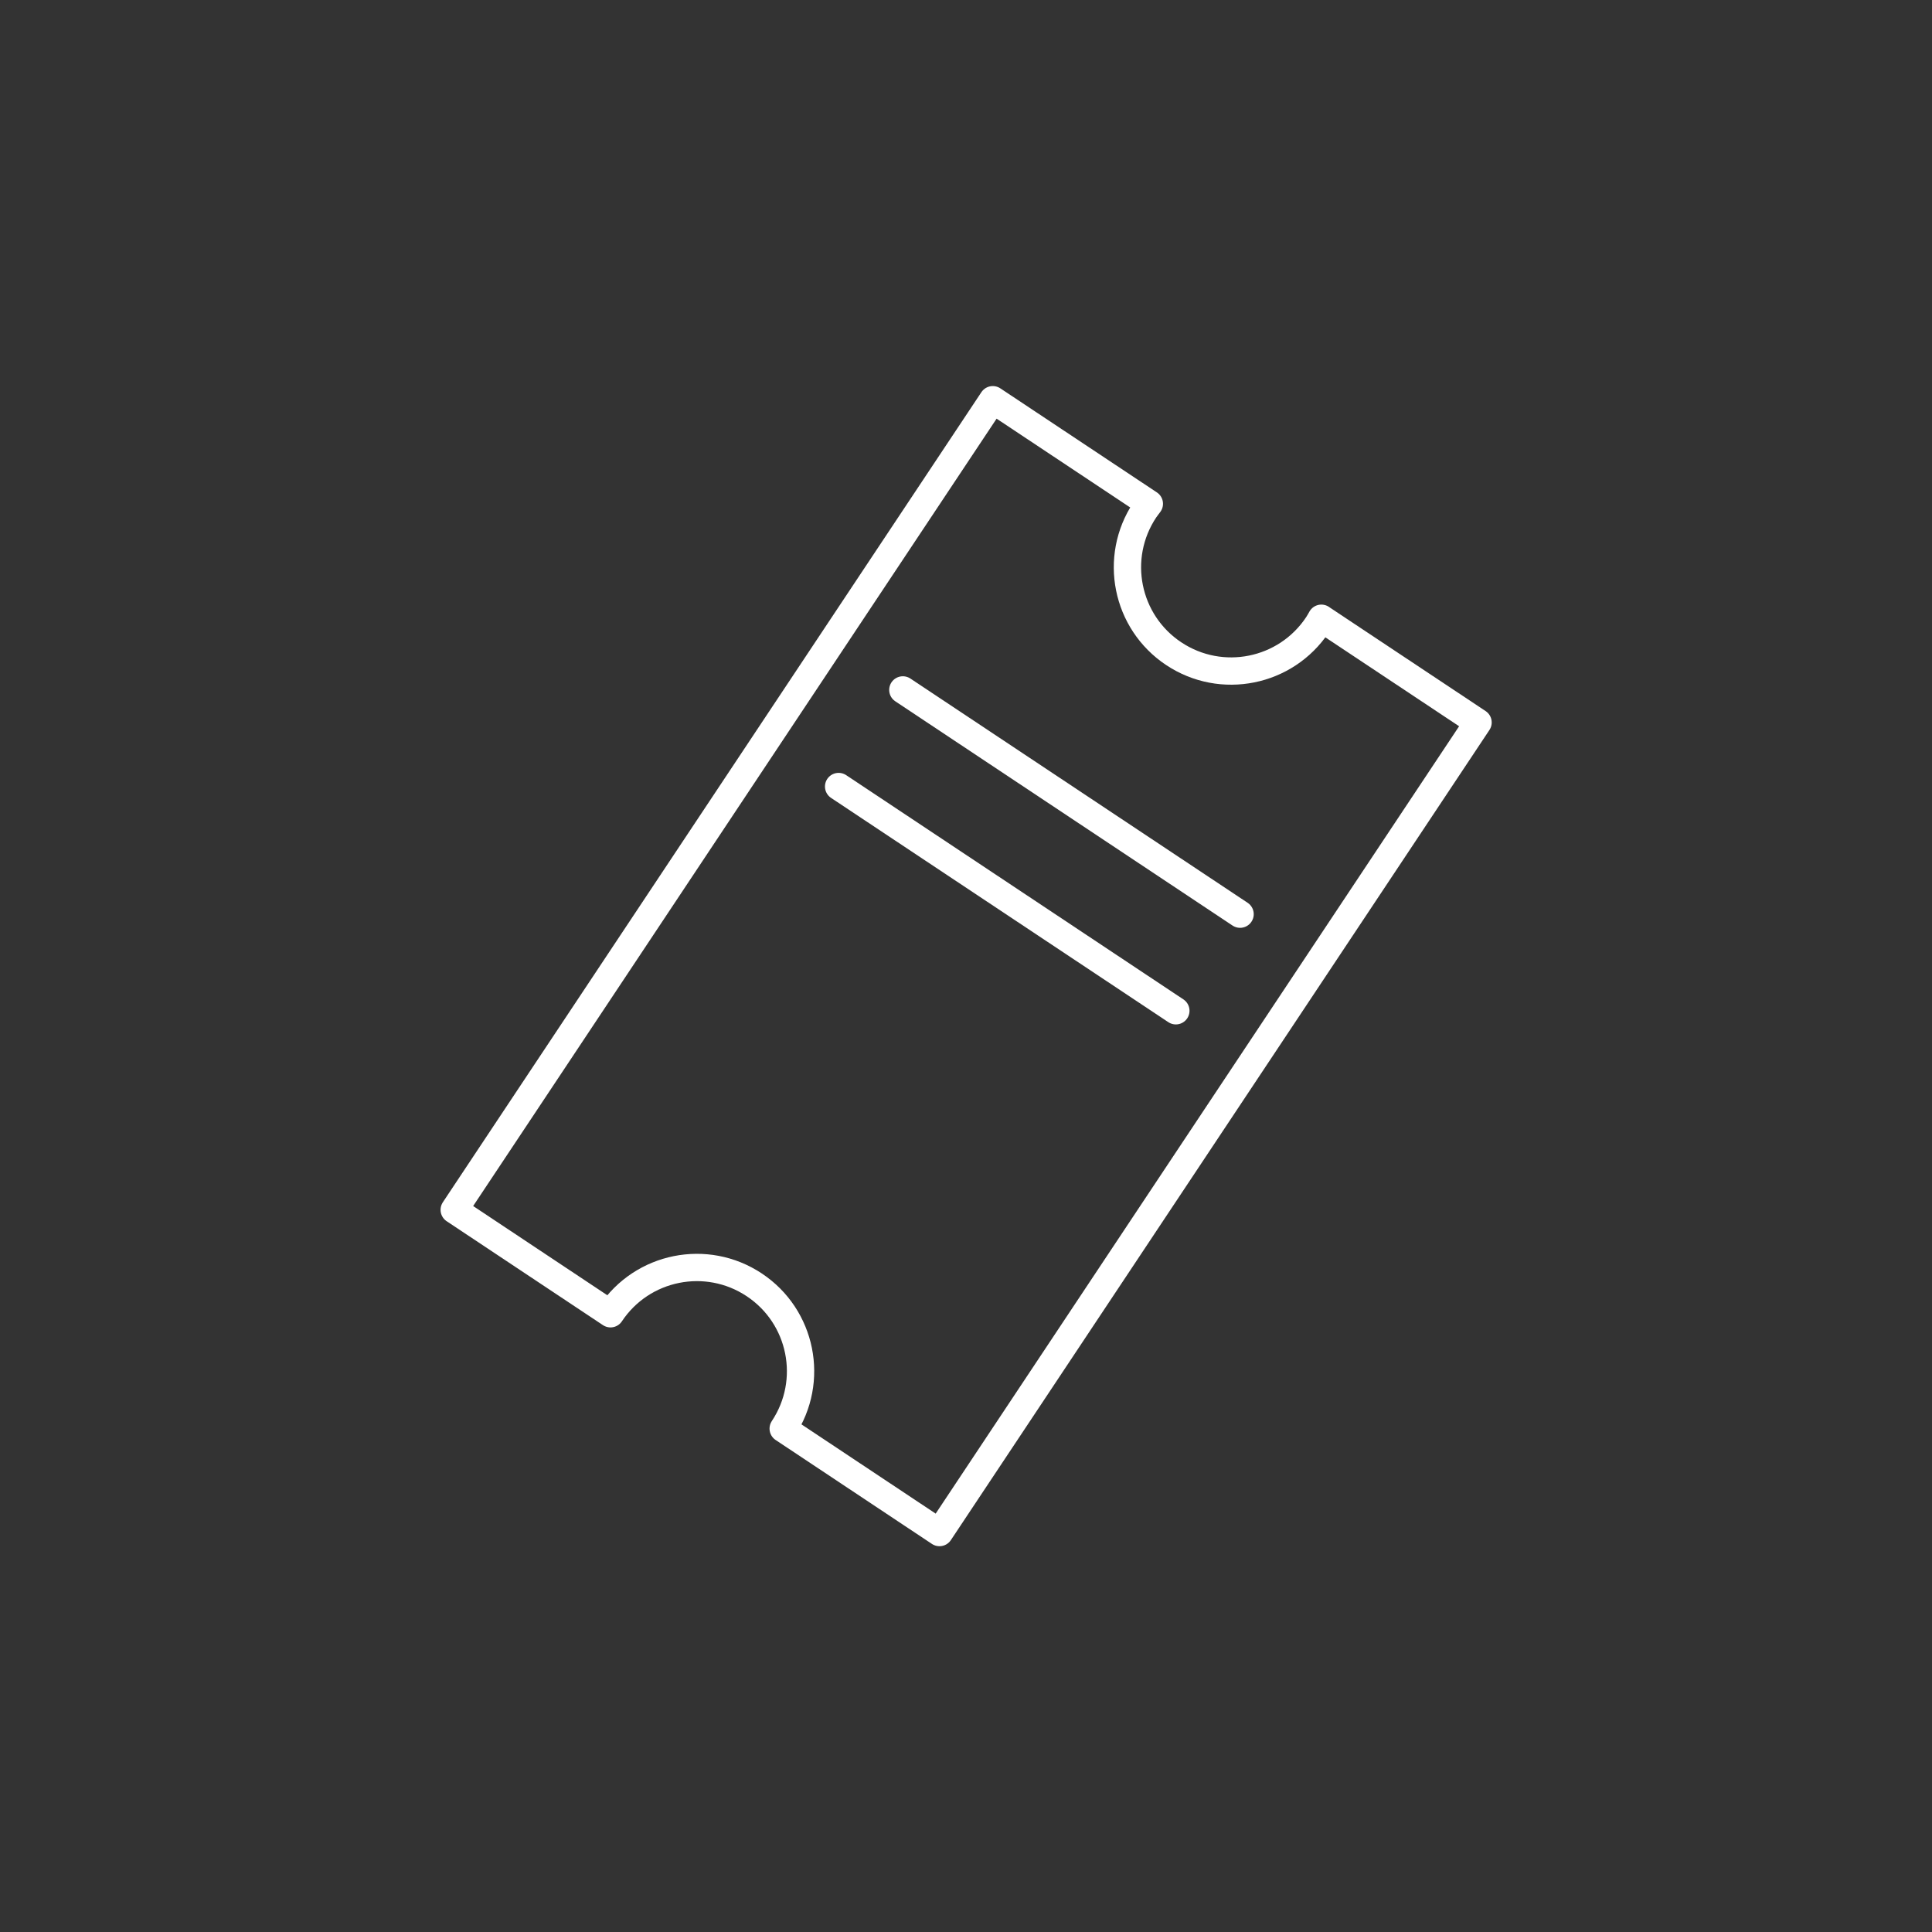 <svg xmlns="http://www.w3.org/2000/svg" id="Kaffee" viewBox="0 0 145 145"><rect x="0" y="0" width="145" height="145" fill="#333333" stroke="none"/><defs><style>      .st0 {        fill: none;        stroke: #fff;        stroke-linecap: round;        stroke-linejoin: round;        stroke-width: 2.05px;      }    </style></defs><path class="st0" d="M99.17,46.4c-.09.17-.19.33-.29.49-2.38,3.58-7.21,4.55-10.79,2.17s-4.55-7.21-2.17-10.79c.11-.16.23-.31.34-.46l-11.75-7.81-40.42,60.8,11.73,7.8c2.38-3.58,7.21-4.55,10.79-2.17s4.55,7.21,2.17,10.79l11.73,7.8,40.42-60.8-11.75-7.81Z"></path><line class="st0" x1="67.76" y1="51.78" x2="93.07" y2="68.61"></line><line class="st0" x1="62.94" y1="59.03" x2="88.25" y2="75.86"></line></svg>
